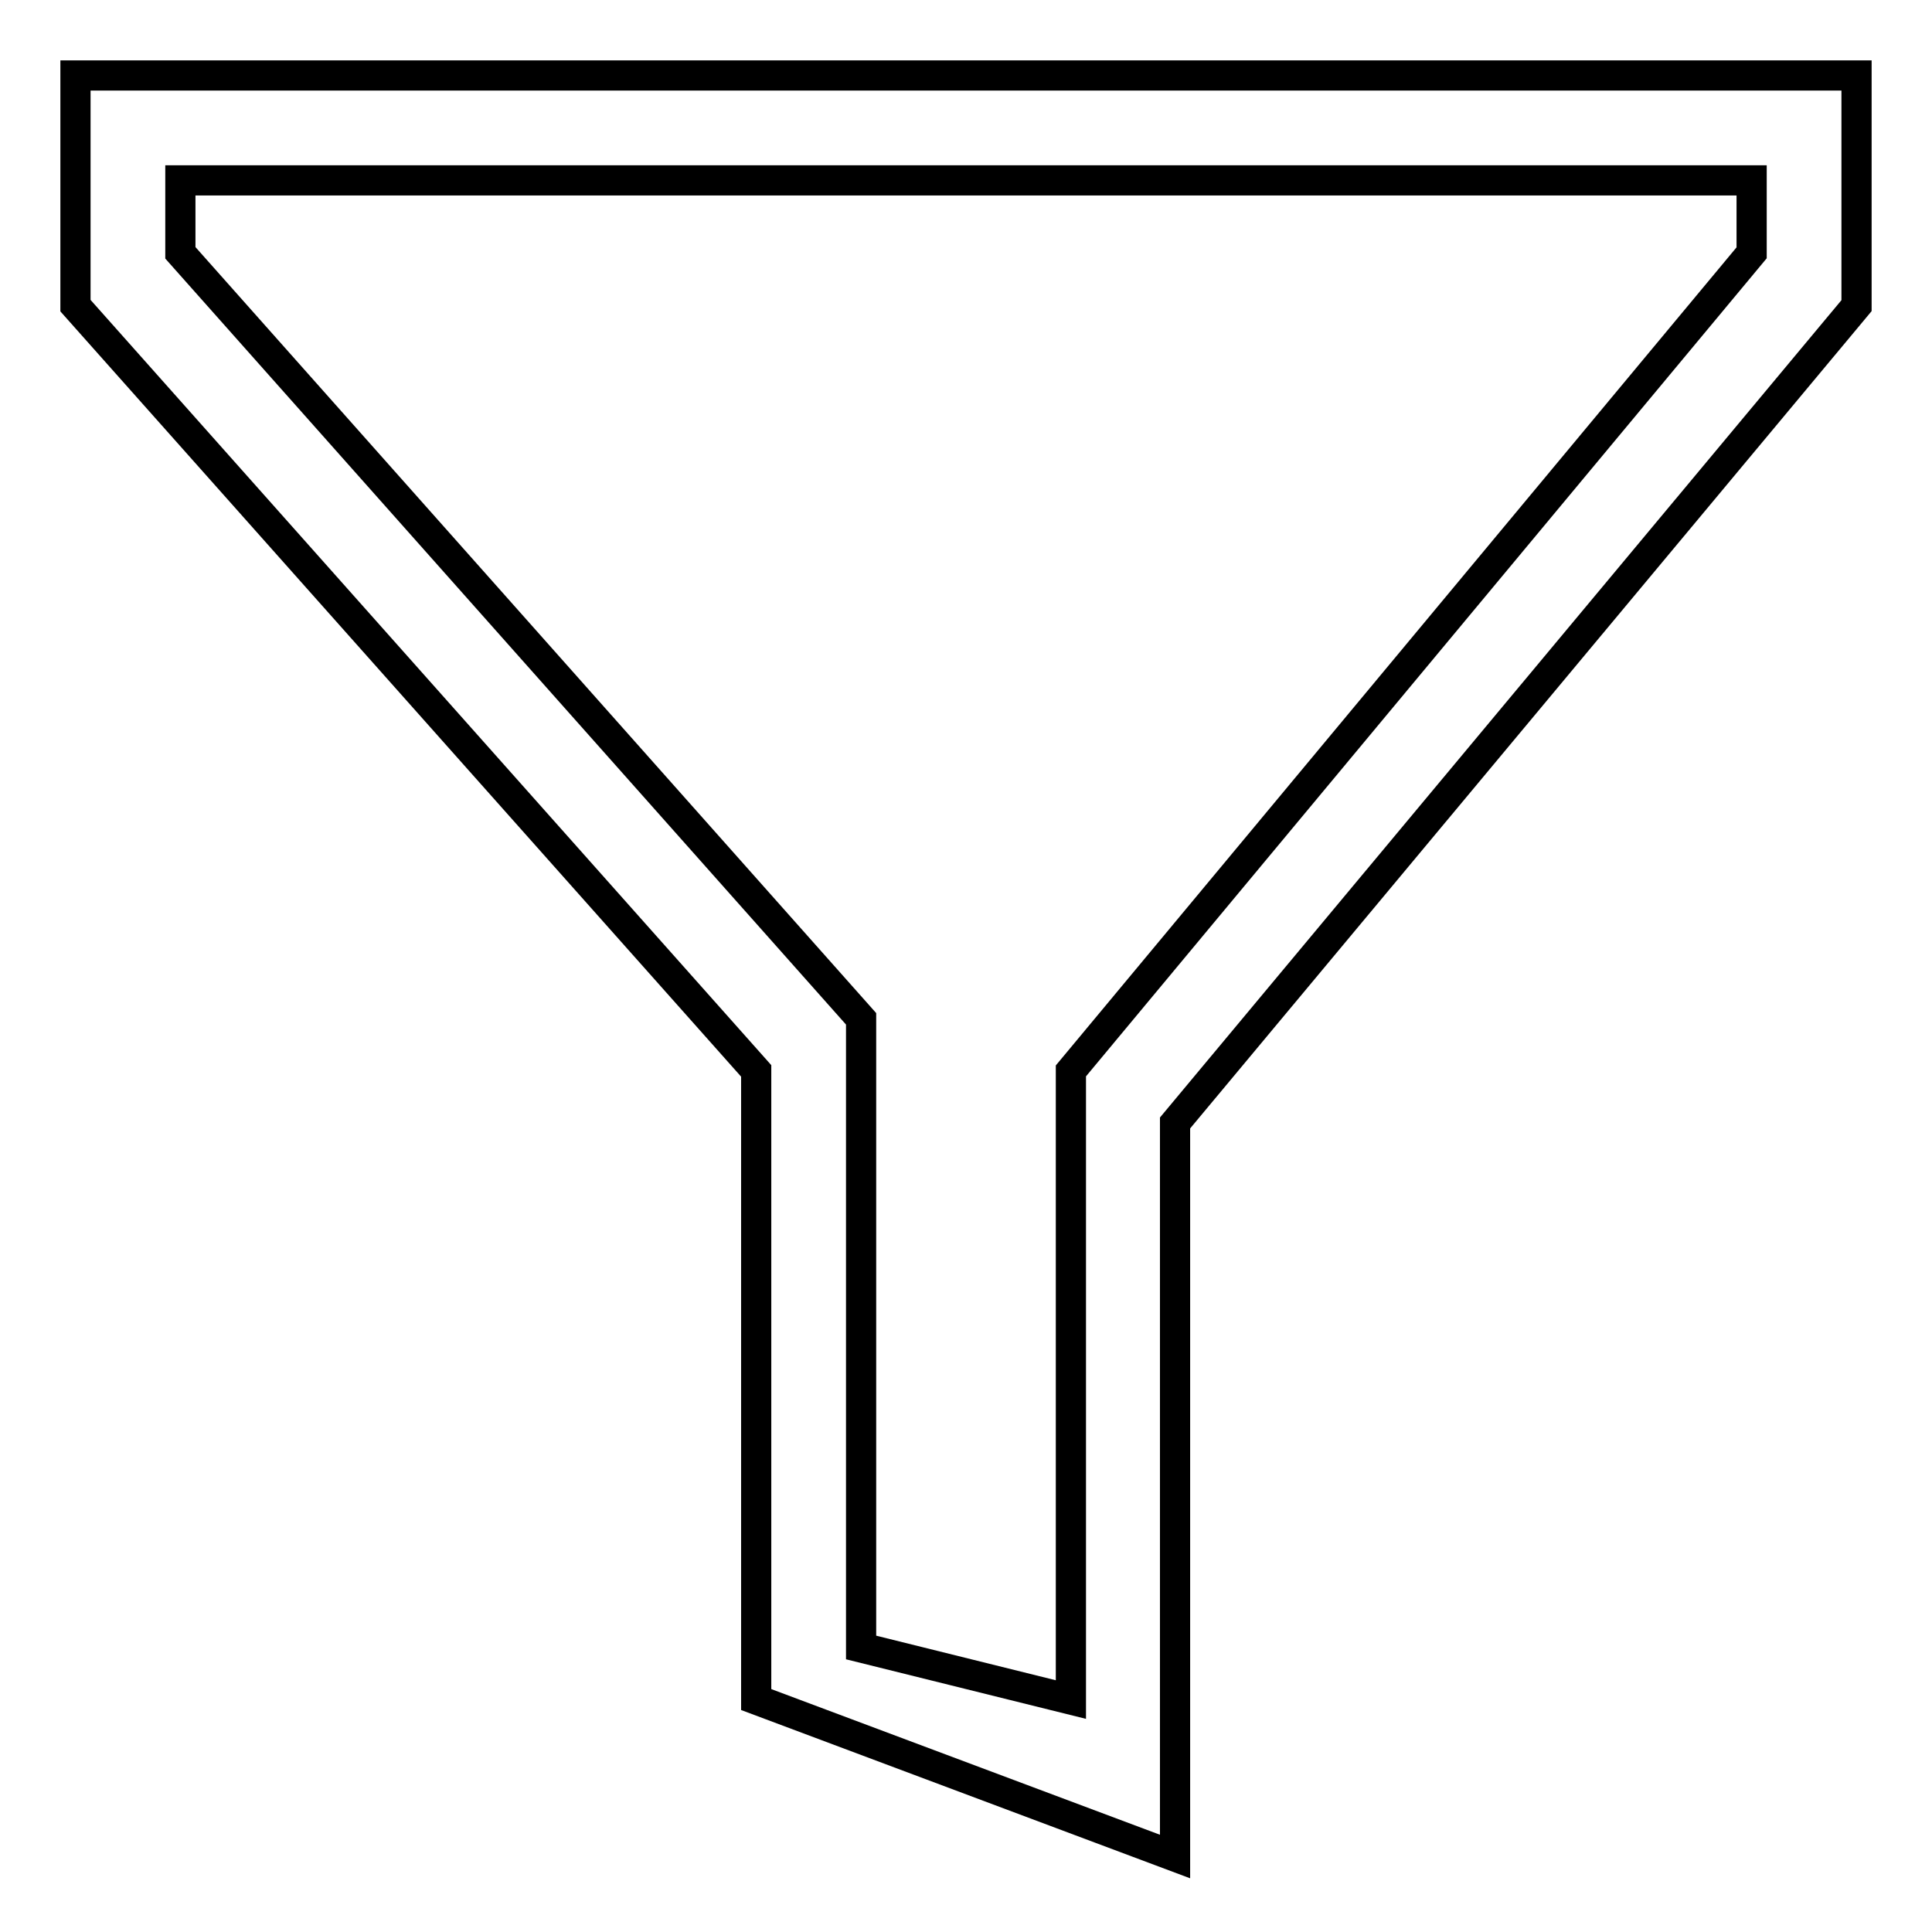 <?xml version="1.0" encoding="utf-8"?>
<!-- Svg Vector Icons : http://www.onlinewebfonts.com/icon -->
<!DOCTYPE svg PUBLIC "-//W3C//DTD SVG 1.1//EN" "http://www.w3.org/Graphics/SVG/1.1/DTD/svg11.dtd">
<svg version="1.1" xmlns="http://www.w3.org/2000/svg" xmlns:xlink="http://www.w3.org/1999/xlink" x="0px" y="0px" viewBox="0 0 256 256" enable-background="new 0 0 256 256" xml:space="preserve">
<g> <path stroke-width="4" fill-opacity="0" stroke="#000000"  d="M10,10v30.5l90.2,101.4v83.3l55.5,20.8v-97.2L246,40.5V10H10L10,10z M232.1,33.5l-90.2,108.4v83.3 l-27.8-6.9v-83.3L23.9,33.5v-9.6h208.2V33.5L232.1,33.5z"/></g>
</svg>